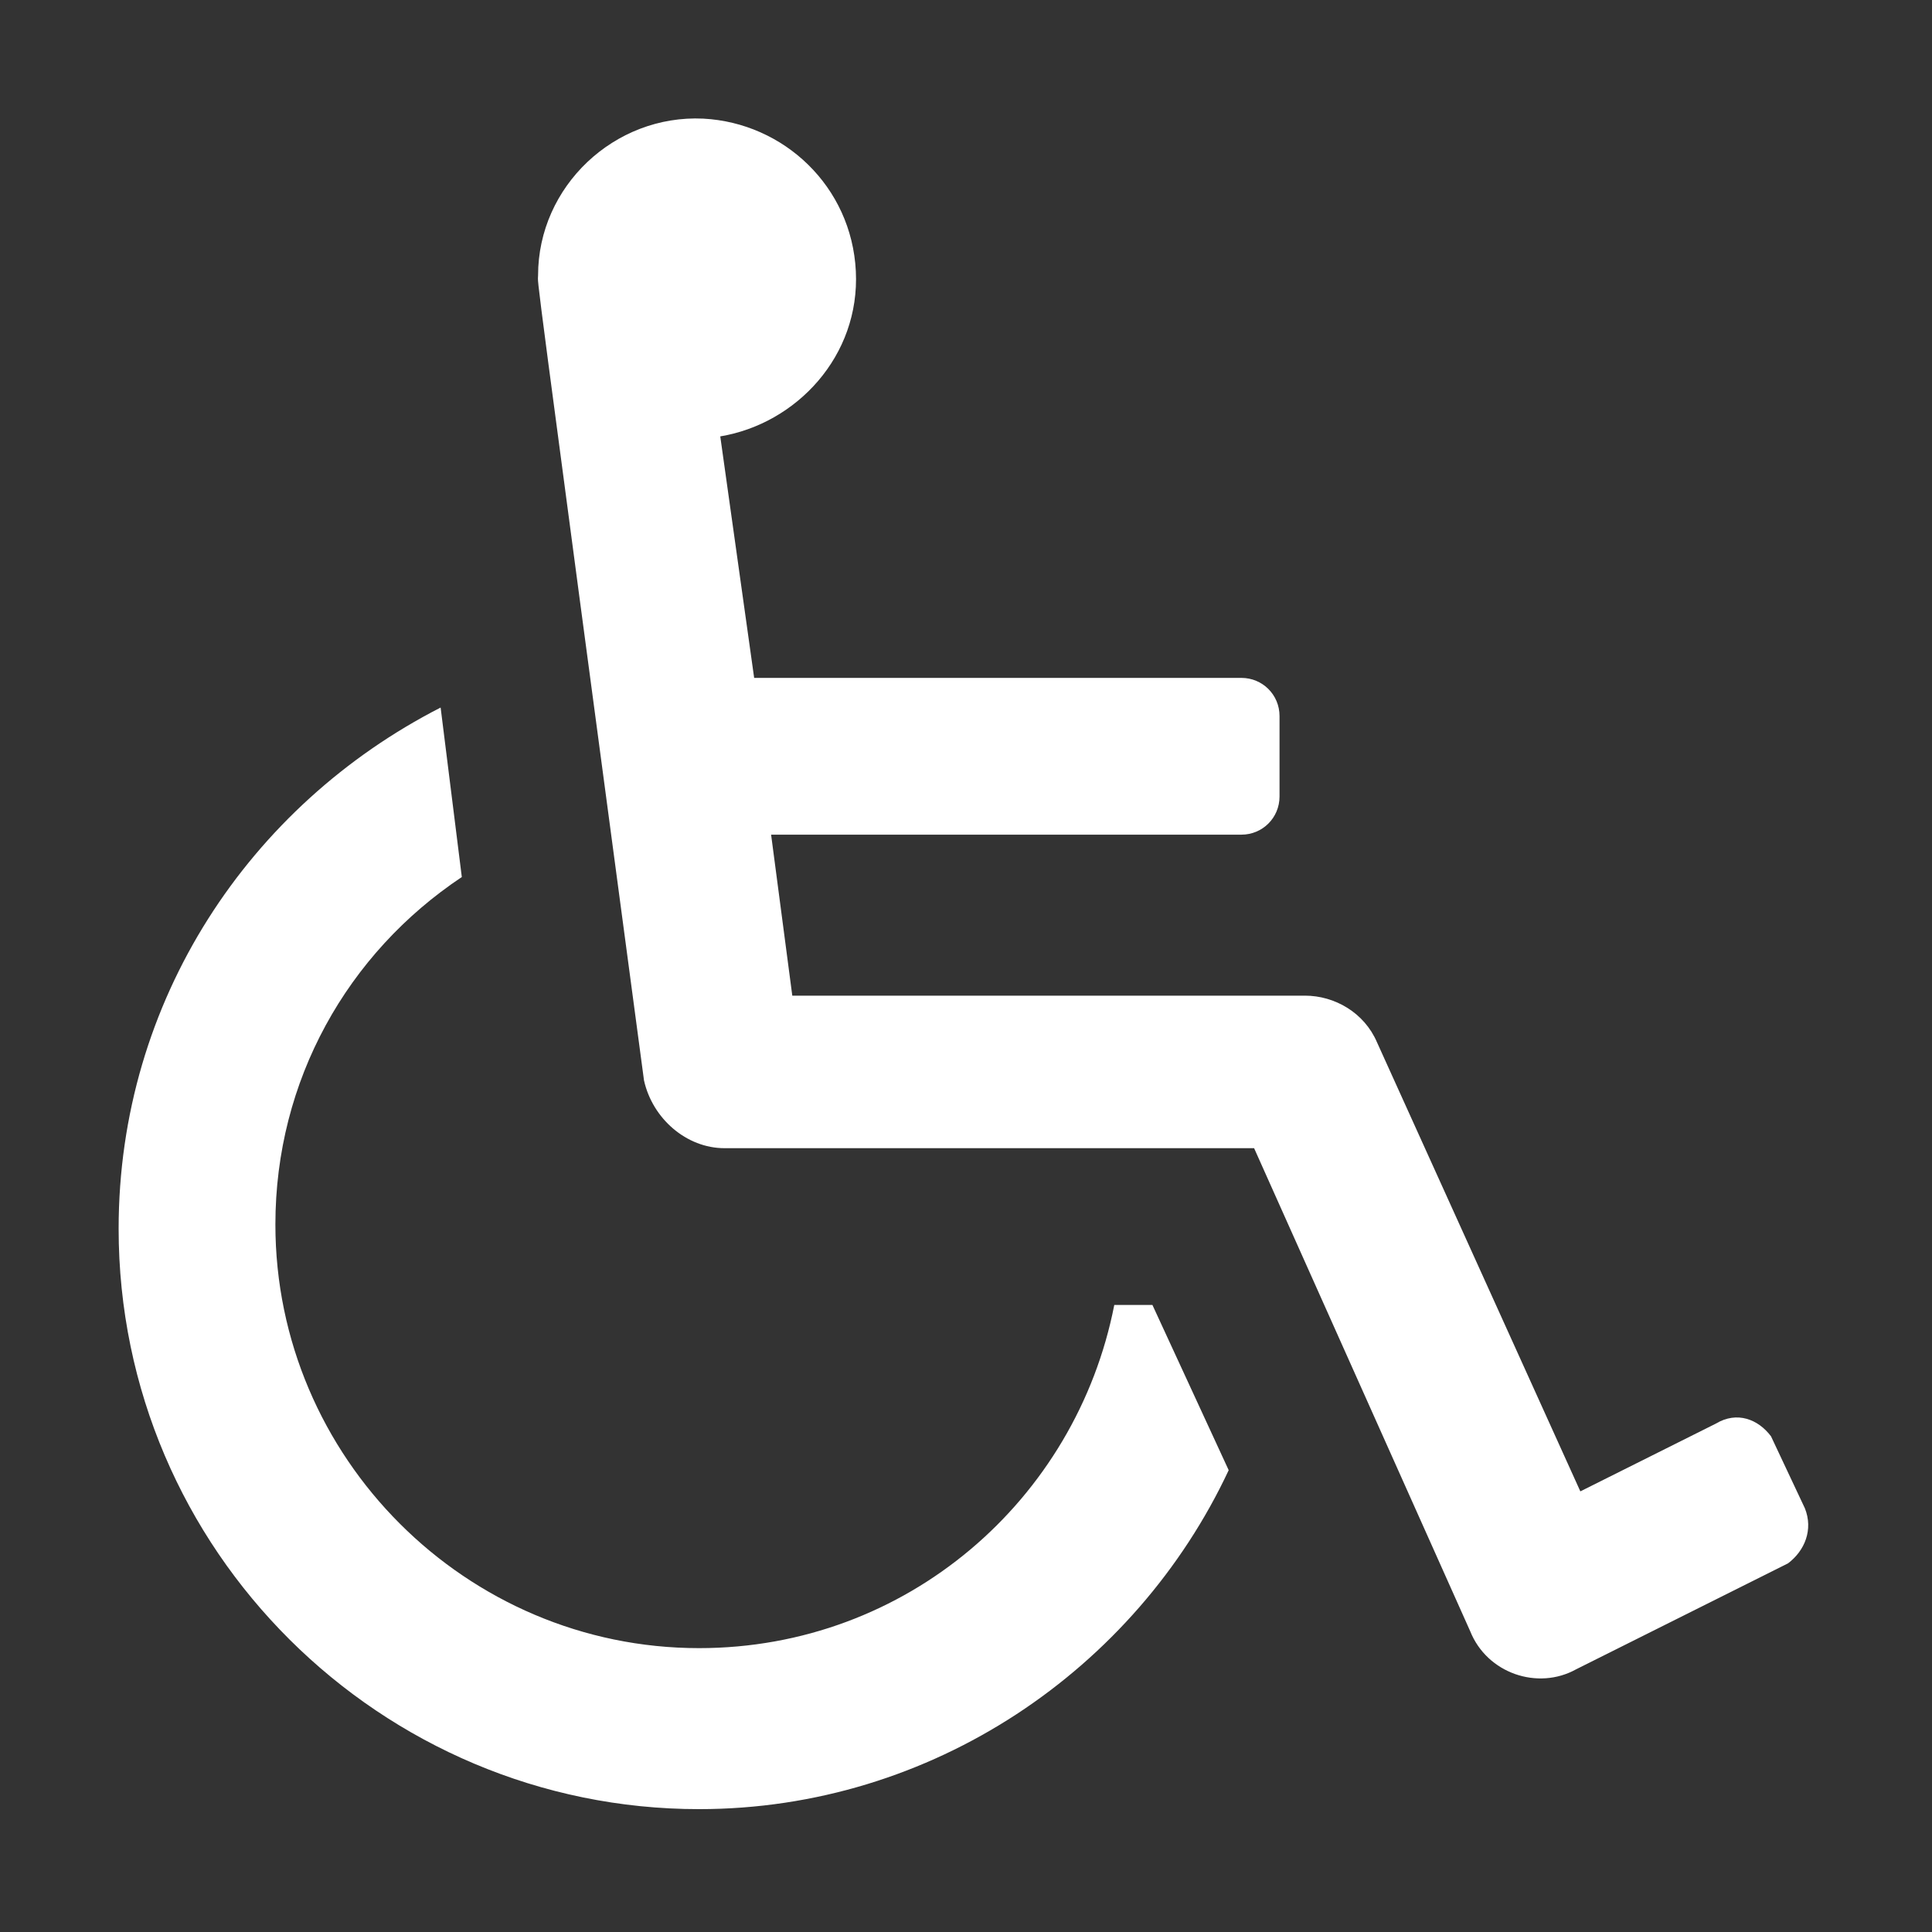 <?xml version="1.0" encoding="utf-8"?>
<!-- Generator: Adobe Illustrator 27.0.0, SVG Export Plug-In . SVG Version: 6.00 Build 0)  -->
<svg version="1.1" id="Layer_1" xmlns="http://www.w3.org/2000/svg" xmlns:xlink="http://www.w3.org/1999/xlink" x="0px" y="0px"
	 viewBox="0 0 45.6 45.6" style="enable-background:new 0 0 45.6 45.6;" xml:space="preserve">
<rect x="0" y="0" width="45.6" height="45.6" fill="#333333" stroke="none"/>
<style type="text/css">
	.st0{fill:#FFFFFF;}
</style>
<path class="st0" d="M41.8,33.9l0.8,1.7c0.2,0.5,0,1-0.4,1.3l-5,2.5c-0.9,0.5-2.1,0.1-2.5-0.9l-5.1-11.4H17.1
	c-0.9,0-1.7-0.7-1.9-1.6c-2.7-20.2-2.5-18.7-2.5-19c0-2.1,1.8-3.8,3.9-3.7c1.9,0.1,3.5,1.6,3.6,3.6S18.8,10,17,10.3l0.8,5.7h11.5
	c0.5,0,0.9,0.4,0.9,0.9v1.9c0,0.5-0.4,0.9-0.9,0.9H18.2l0.5,3.8h12.1c0.7,0,1.4,0.4,1.7,1.1l4.8,10.6l3.2-1.6
	C41,33.3,41.5,33.5,41.8,33.9L41.8,33.9z M27.2,30.8h-0.9c-0.9,4.6-4.9,8.1-9.8,8.1c-5.5,0-10-4.5-10-10c0-3.4,1.7-6.4,4.4-8.2
	l-0.5-4C5.9,19,2.8,23.6,2.8,29c0,7.6,6.2,13.7,13.7,13.7c5.5,0,10.3-3.3,12.5-8L27.2,30.8z"/>
</svg>
